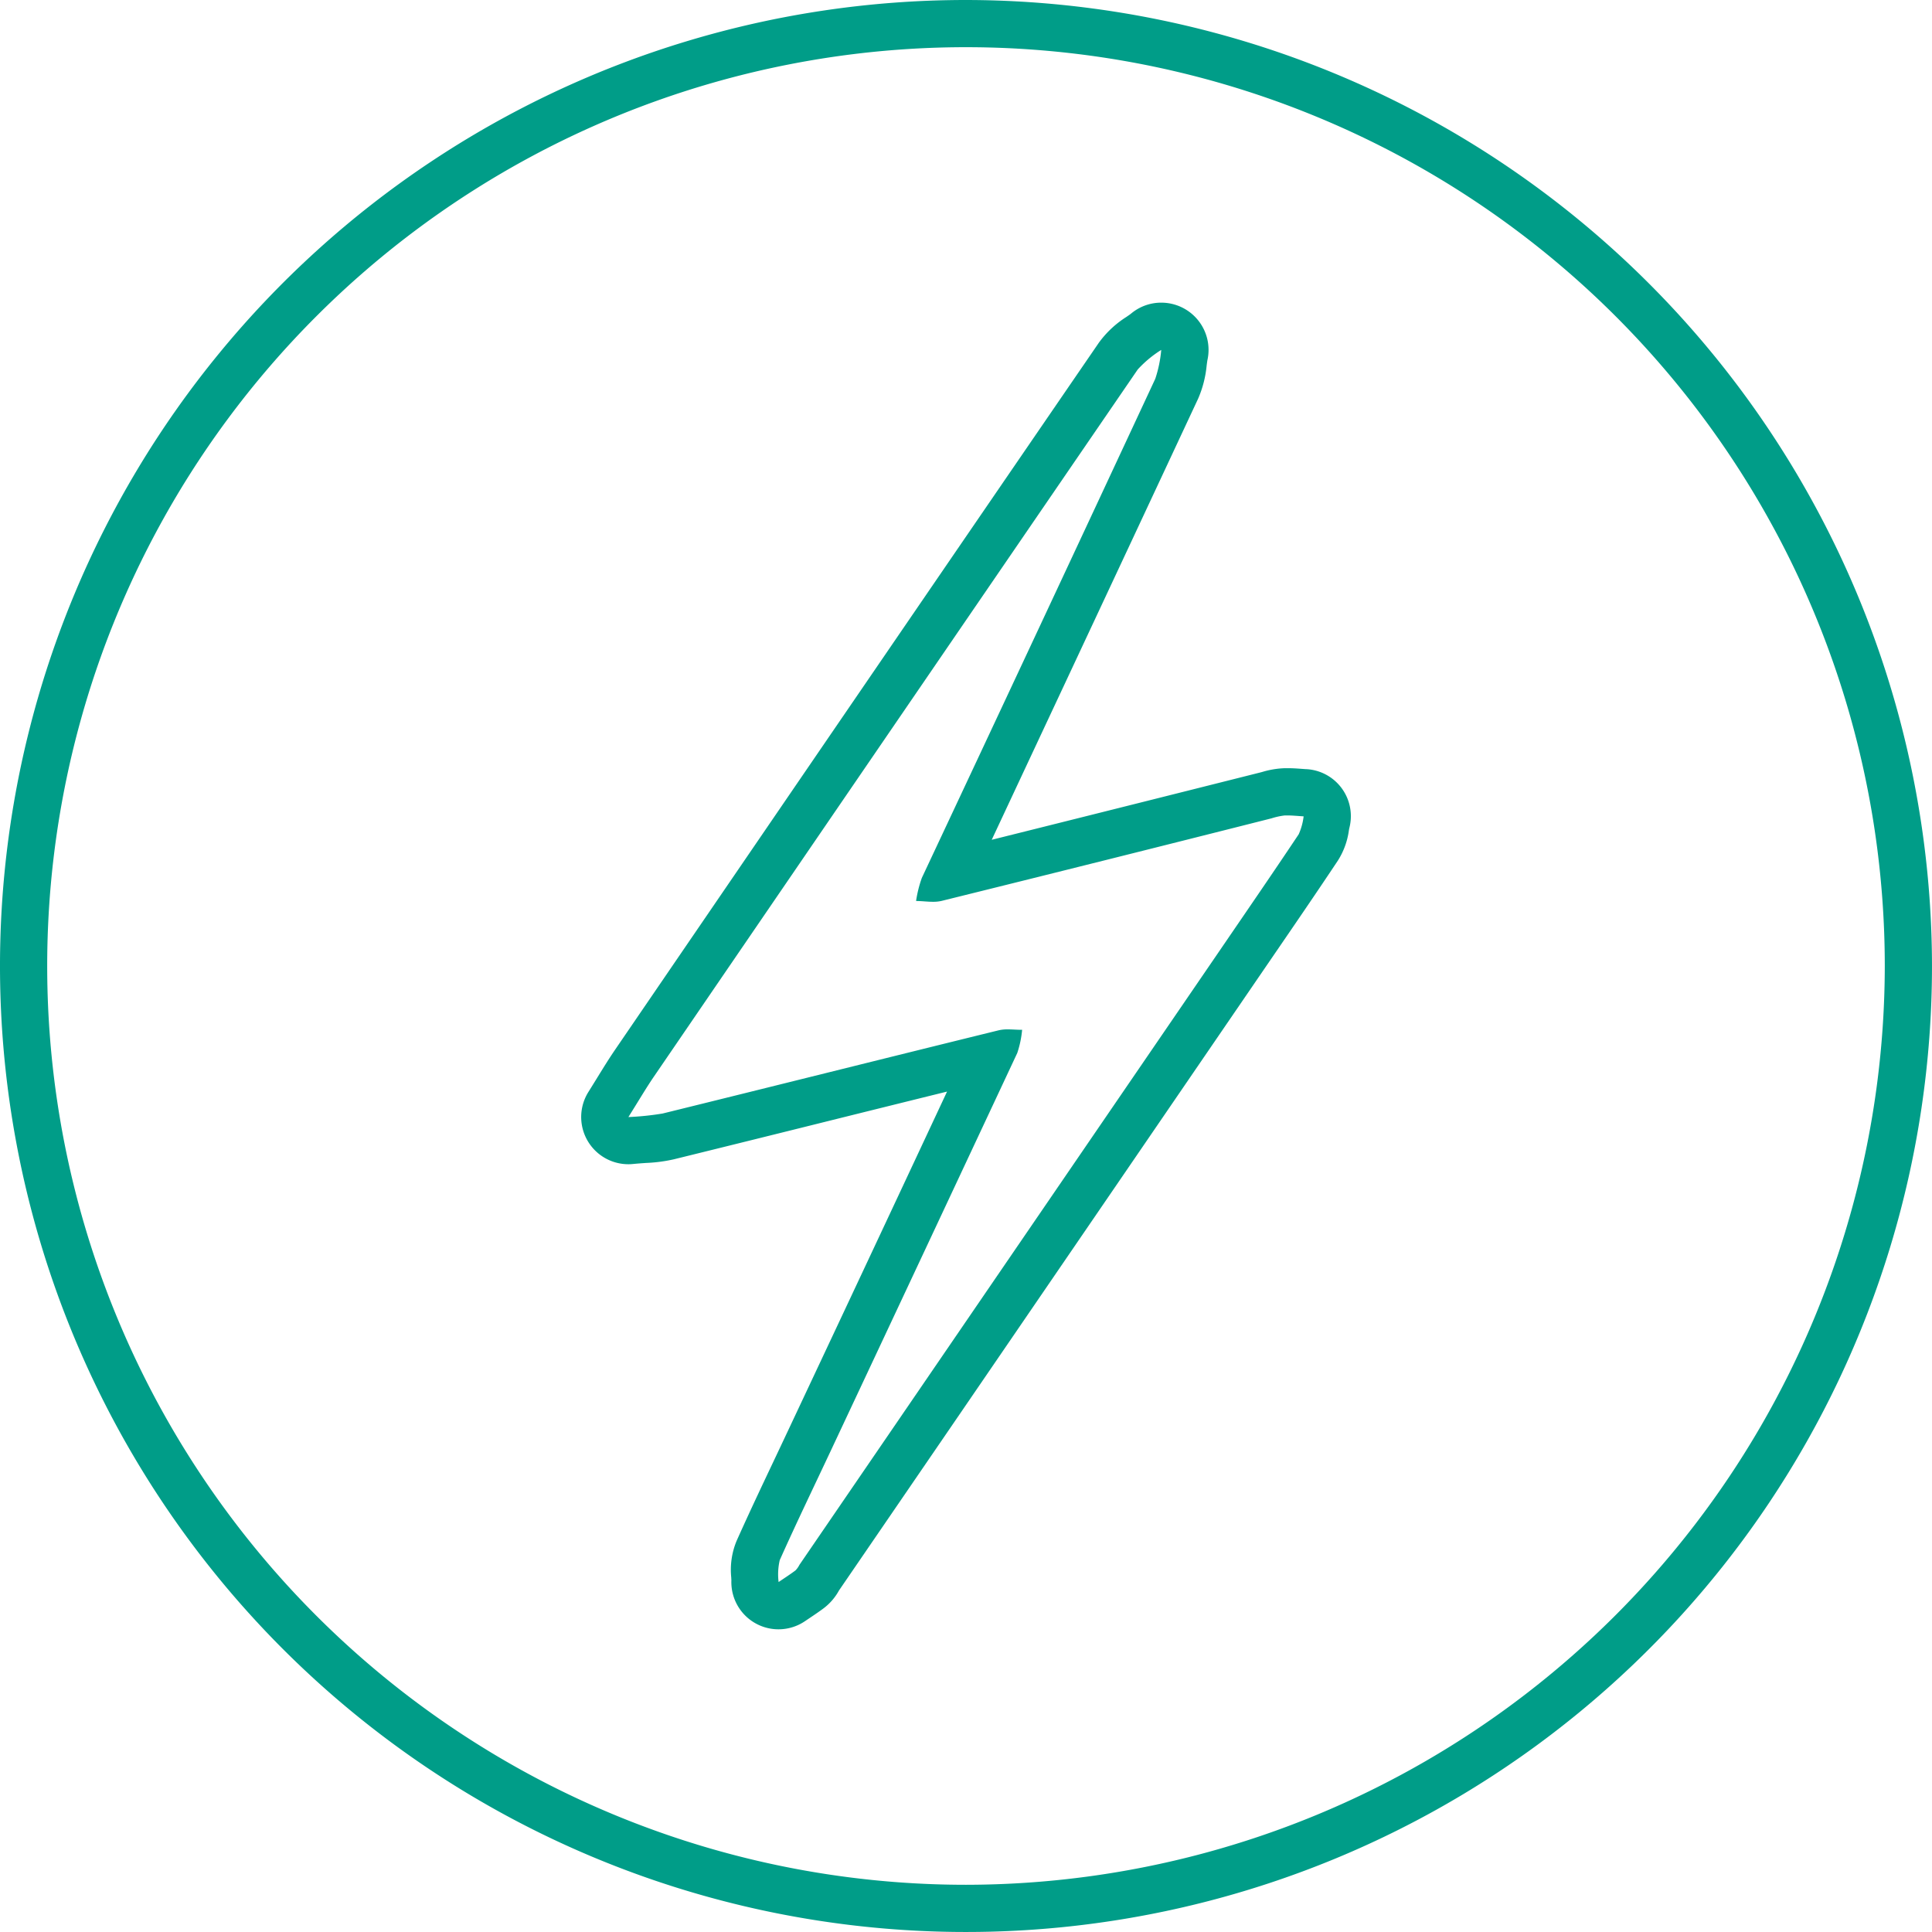 <svg id="Gruppe_43" data-name="Gruppe 43" xmlns="http://www.w3.org/2000/svg" xmlns:xlink="http://www.w3.org/1999/xlink" width="146.695" height="146.694" viewBox="0 0 146.695 146.694">
  <defs>
    <clipPath id="clip-path">
      <rect id="Rechteck_54" data-name="Rechteck 54" width="146.695" height="146.694" fill="none"/>
    </clipPath>
  </defs>
  <g id="Gruppe_42" data-name="Gruppe 42" transform="translate(0 0)" clip-path="url(#clip-path)">
    <path id="Pfad_178" data-name="Pfad 178" d="M91.987,54.658c-.117-.007-.233-.016-.35-.025-.309-.023-.662-.049-1.06-.049-.124,0-.248,0-.372.008a6.7,6.7,0,0,0-1.551.277l-.167.044-5.494,1.381q-7.438,1.869-14.88,3.727,2.738-5.851,5.478-11.7,5.1-10.891,10.191-21.788A8.282,8.282,0,0,0,84.433,24c.017-.127.032-.254.053-.379a3.587,3.587,0,0,0-3.479-4.384h-.093a3.567,3.567,0,0,0-2.2.812c-.121.1-.252.184-.382.275a7.621,7.621,0,0,0-2.083,1.952C64.356,39.616,52.566,56.862,39.492,75.994c-.437.642-.827,1.272-1.276,2-.22.356-.458.742-.726,1.171a3.584,3.584,0,0,0,3.034,5.49,3.457,3.457,0,0,0,.351-.018c.376-.037.7-.059.992-.079a11.666,11.666,0,0,0,2.11-.277q5.954-1.466,11.9-2.949,4.422-1.1,8.844-2.193Q59.7,89.881,54.657,100.606L52.7,104.769q-.543,1.154-1.089,2.308c-.953,2.012-1.938,4.091-2.869,6.175a5.724,5.724,0,0,0-.407,2.781c0,.079.011.156.01.233a3.58,3.58,0,0,0,5.6,3.076l.337-.227c.364-.244.728-.489,1.078-.751a4.249,4.249,0,0,0,1.155-1.344L65.292,104.2,88.366,70.473l.958-1.4c1.67-2.438,3.4-4.96,5.07-7.47a5.707,5.707,0,0,0,.837-2.29c.011-.063.02-.125.035-.186a3.573,3.573,0,0,0-3.279-4.471m-.575,4.96c-1.975,2.961-3.994,5.894-6,8.832q-15.95,23.314-31.9,46.626a1.714,1.714,0,0,1-.3.422c-.415.311-.852.59-1.281.883a4.747,4.747,0,0,1,.087-1.665c1.264-2.828,2.614-5.618,3.93-8.423q7.062-15.039,14.106-30.086a7.767,7.767,0,0,0,.367-1.757h-.063c-.339,0-.687-.033-1.026-.033a2.927,2.927,0,0,0-.7.073c-8.506,2.091-17,4.221-25.506,6.316a21.363,21.363,0,0,1-2.6.269c.806-1.283,1.336-2.192,1.927-3.058Q60.81,51.15,79.2,24.309a8.544,8.544,0,0,1,1.784-1.484,9.544,9.544,0,0,1-.453,2.193Q71.7,43.977,62.806,62.914a9.167,9.167,0,0,0-.437,1.754c.42,0,.855.06,1.275.06a2.8,2.8,0,0,0,.674-.07q12.529-3.1,25.042-6.267a5.283,5.283,0,0,1,1.008-.219c.069,0,.14,0,.209,0,.4,0,.812.047,1.218.068a4.634,4.634,0,0,1-.383,1.382" transform="translate(7.188 3.744)" fill="#009d88"/>
    <path id="Pfad_179" data-name="Pfad 179" d="M73.347,0a73.347,73.347,0,1,0,73.347,73.348A73.431,73.431,0,0,0,73.347,0m0,143.11A69.763,69.763,0,1,1,143.11,73.348,69.842,69.842,0,0,1,73.347,143.11" transform="translate(0 0)" fill="#009d88"/>
  </g>
</svg>
